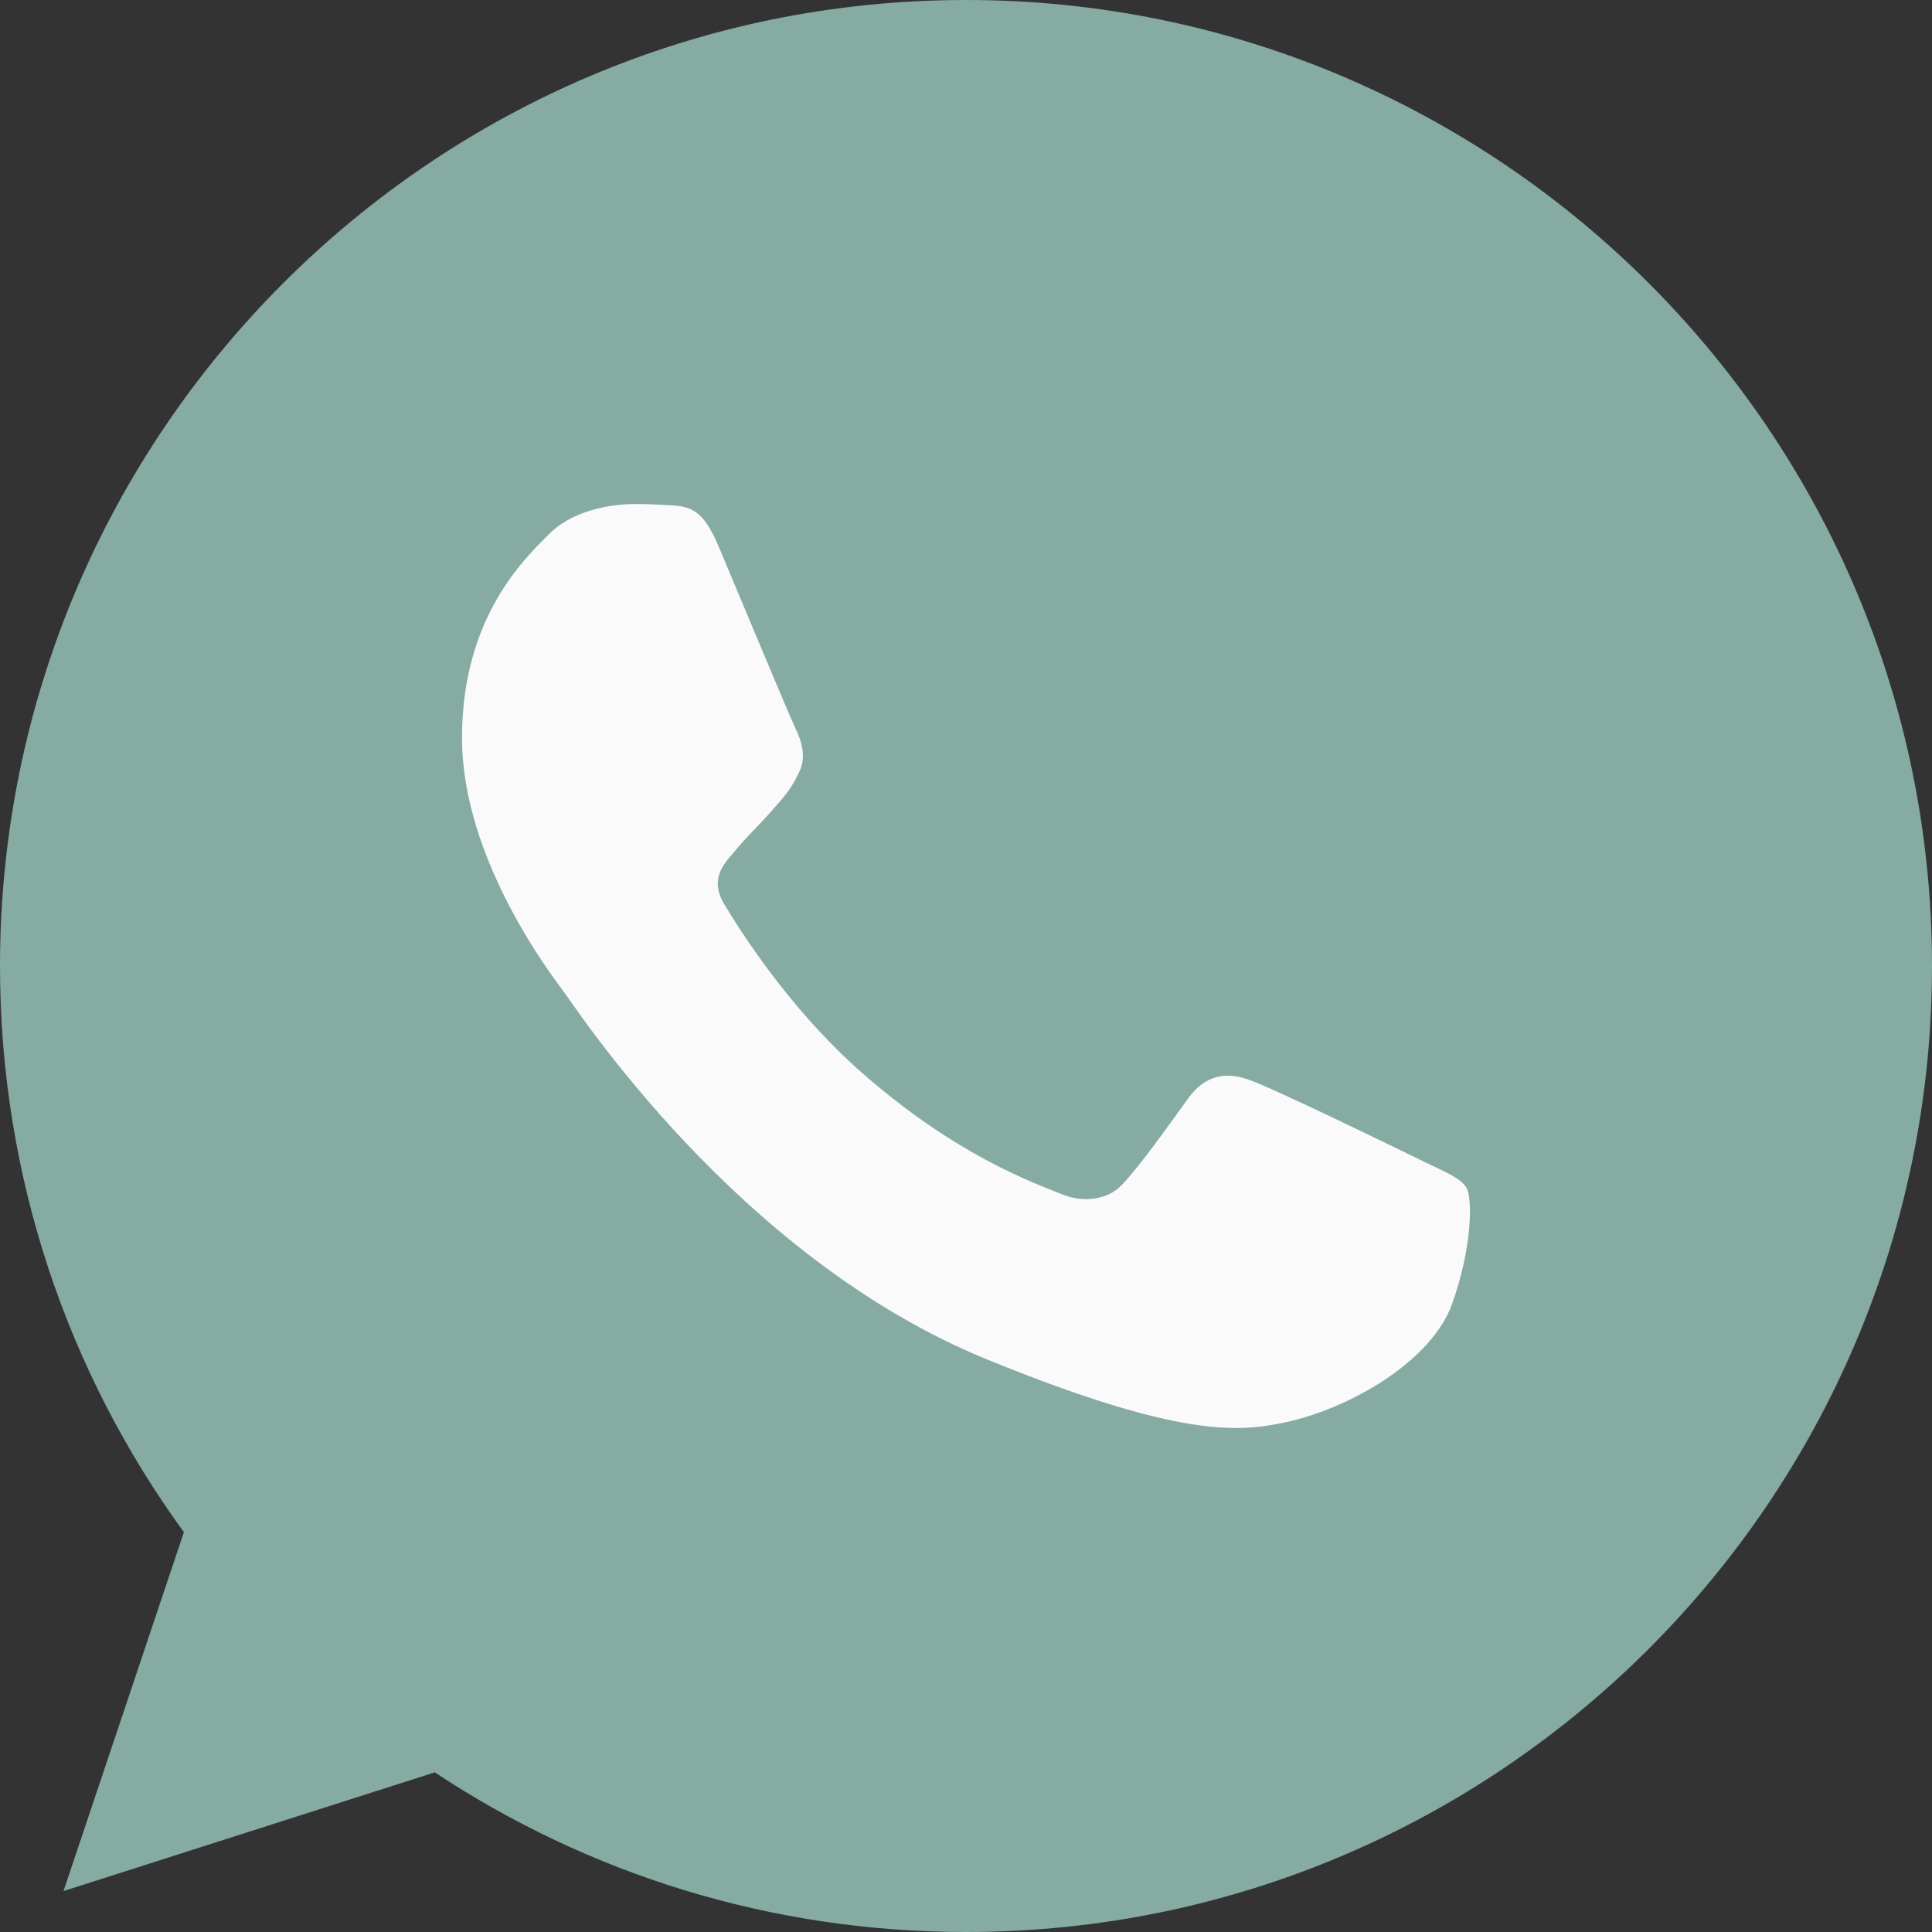 <?xml version="1.0" encoding="UTF-8"?> <svg xmlns="http://www.w3.org/2000/svg" width="38" height="38" viewBox="0 0 38 38" fill="none"><rect x="0" y="0" width="38" height="38" fill="#333333" stroke="none"/> <path d="M19.005 0H18.995C8.519 0 0 8.521 0 19C0 23.156 1.339 27.009 3.617 30.136L1.249 37.195L8.552 34.86C11.557 36.85 15.141 38 19.005 38C29.481 38 38 29.476 38 19C38 8.524 29.481 0 19.005 0Z" fill="#85ABA2"></path> <path d="M28.559 25.651C28.155 26.774 26.552 27.705 25.273 27.977C24.398 28.161 23.256 28.307 19.41 26.737C14.49 24.73 11.322 19.807 11.075 19.488C10.838 19.169 9.087 16.882 9.087 14.516C9.087 12.151 10.307 10.999 10.799 10.504C11.203 10.098 11.87 9.913 12.51 9.913C12.718 9.913 12.904 9.923 13.071 9.932C13.563 9.952 13.81 9.981 14.134 10.745C14.538 11.704 15.522 14.069 15.639 14.312C15.758 14.555 15.877 14.885 15.71 15.204C15.553 15.534 15.415 15.68 15.168 15.96C14.921 16.241 14.687 16.455 14.44 16.756C14.214 17.018 13.959 17.298 14.243 17.782C14.528 18.256 15.511 19.836 16.959 21.105C18.828 22.744 20.343 23.267 20.885 23.489C21.289 23.654 21.77 23.615 22.065 23.306C22.44 22.908 22.902 22.249 23.373 21.6C23.708 21.134 24.131 21.077 24.574 21.241C25.026 21.396 27.418 22.56 27.91 22.801C28.402 23.044 28.726 23.16 28.845 23.364C28.962 23.568 28.962 24.526 28.559 25.651Z" fill="#FAFAFA"></path> </svg> 